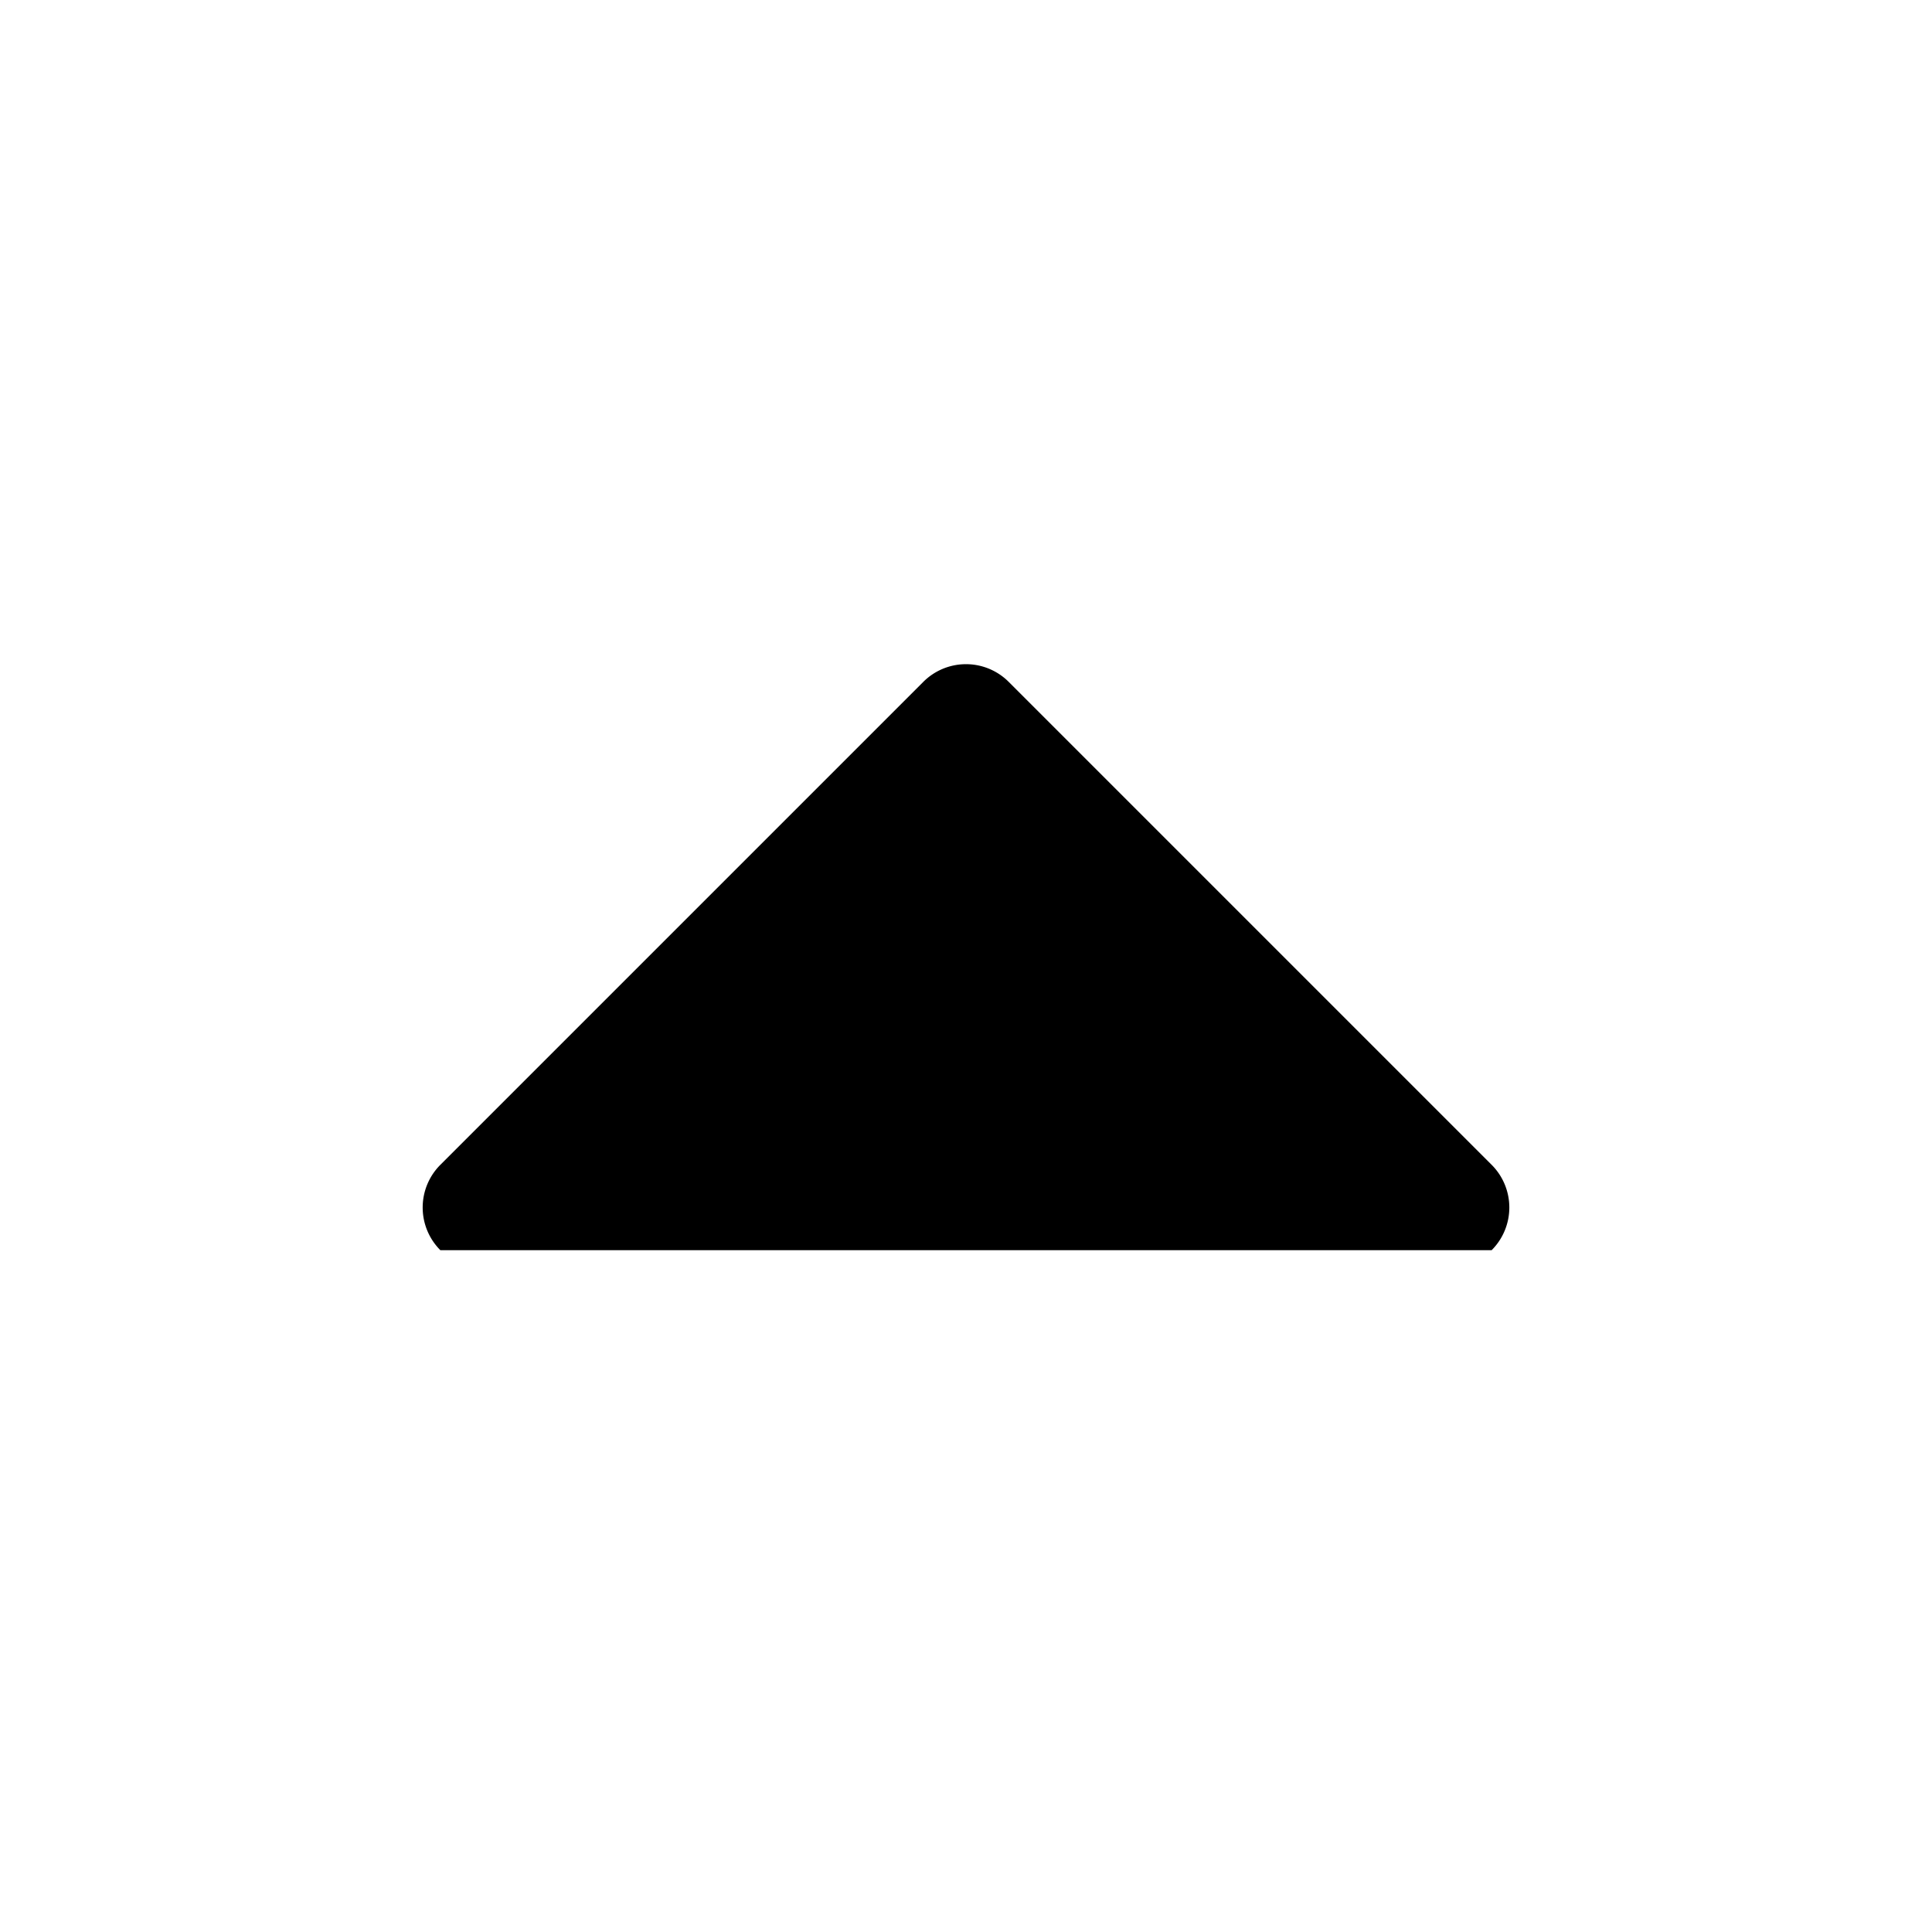 <svg width="24" height="24" fill="currentColor" viewBox="0 0 24 24" xmlns="http://www.w3.org/2000/svg"><path d="M12.53 8.47a.75.75 0 0 0-1.06 0l-6 6a.75.75 0 0 0 0 1.06h13.06a.75.75 0 0 0 0-1.06z"/></svg>